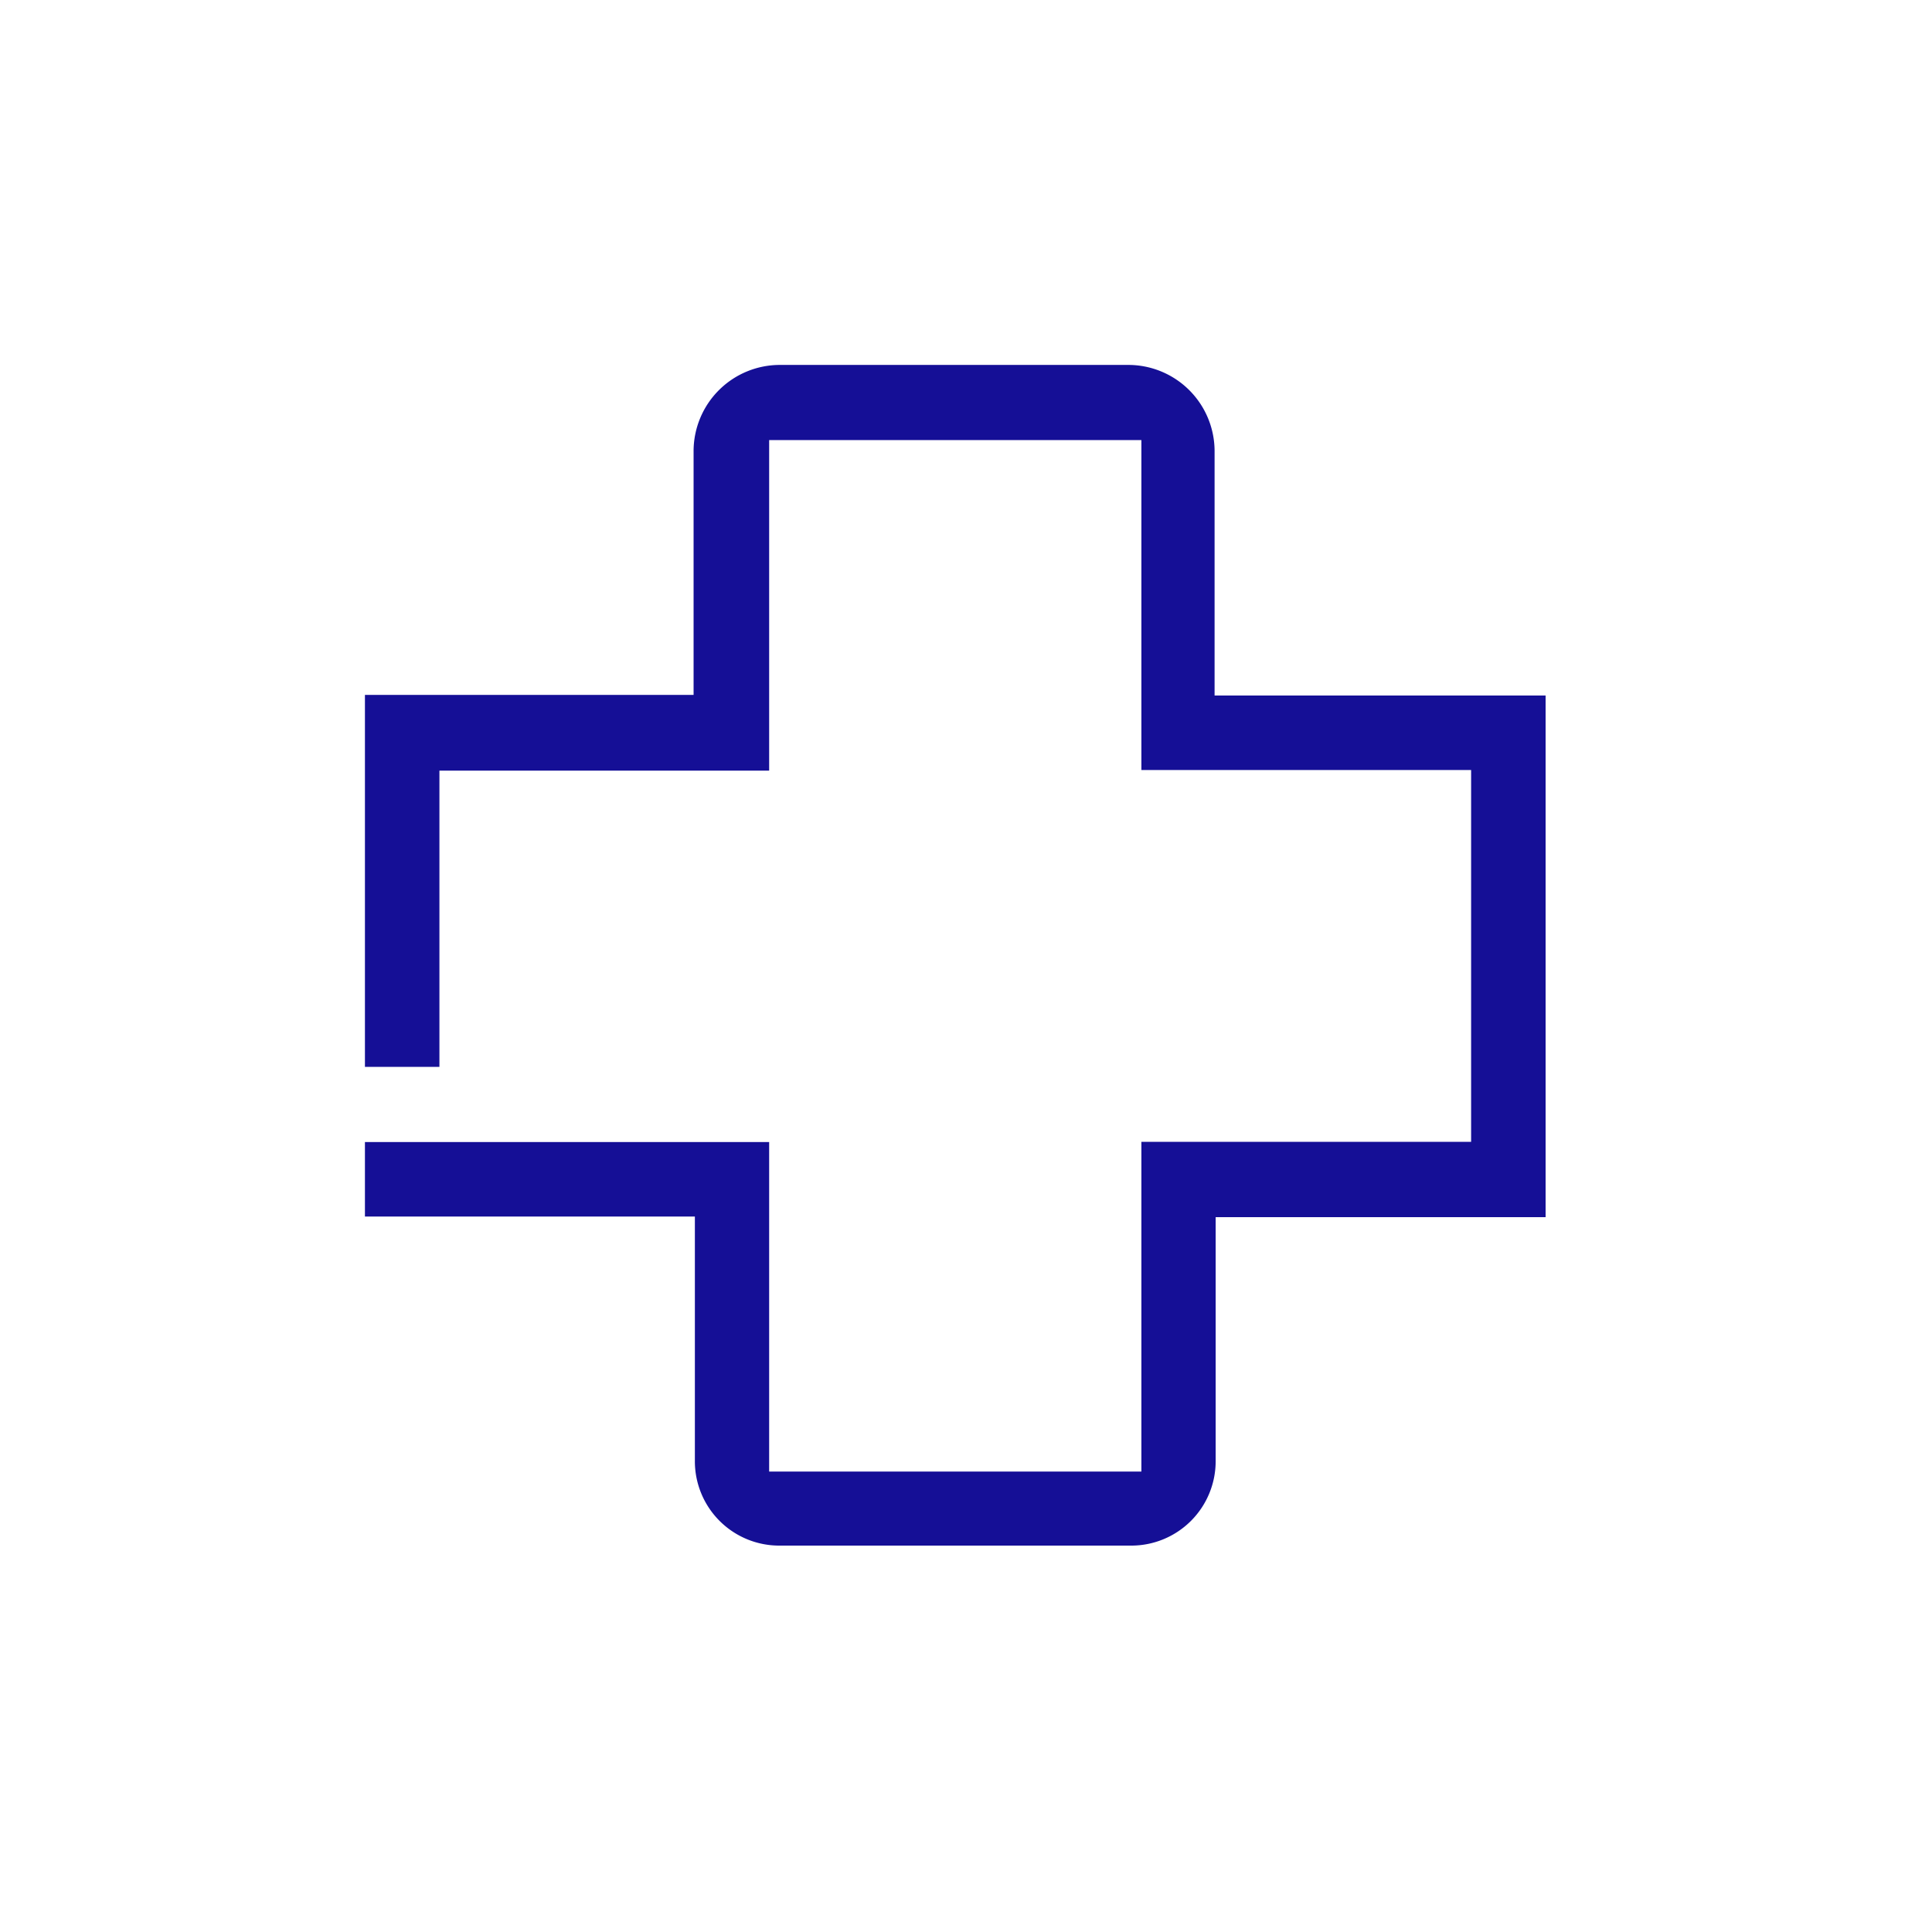 <svg xmlns="http://www.w3.org/2000/svg" viewBox="0 130 90 90"><defs><style>.a{clip-path:url(#b);}.b{fill:#150f96;}.c{fill:#fff;}</style><clipPath id="b"><path d="M0 130h90v90H0z"/></clipPath></defs><g id="a" class="a"><path d="M0 130h90v90H0z" class="c"/><path d="M56.58 162.37v-11.33a4.02 4.02 0 0 0-4.05-4.04H36.35a4.02 4.02 0 0 0-4.04 4.04v11.33H17v17.33h3.47v-13.8h15.36v-15.4h17.34v15.37h15.36v17.32H53.17v15.36H35.83V183.2H17v3.47h15.37v11.37A3.93 3.93 0 0 0 36.3 202h16.4a3.93 3.93 0 0 0 3.93-3.93V186.7H72v-24.3H56.58z" class="b"/></g></svg>
